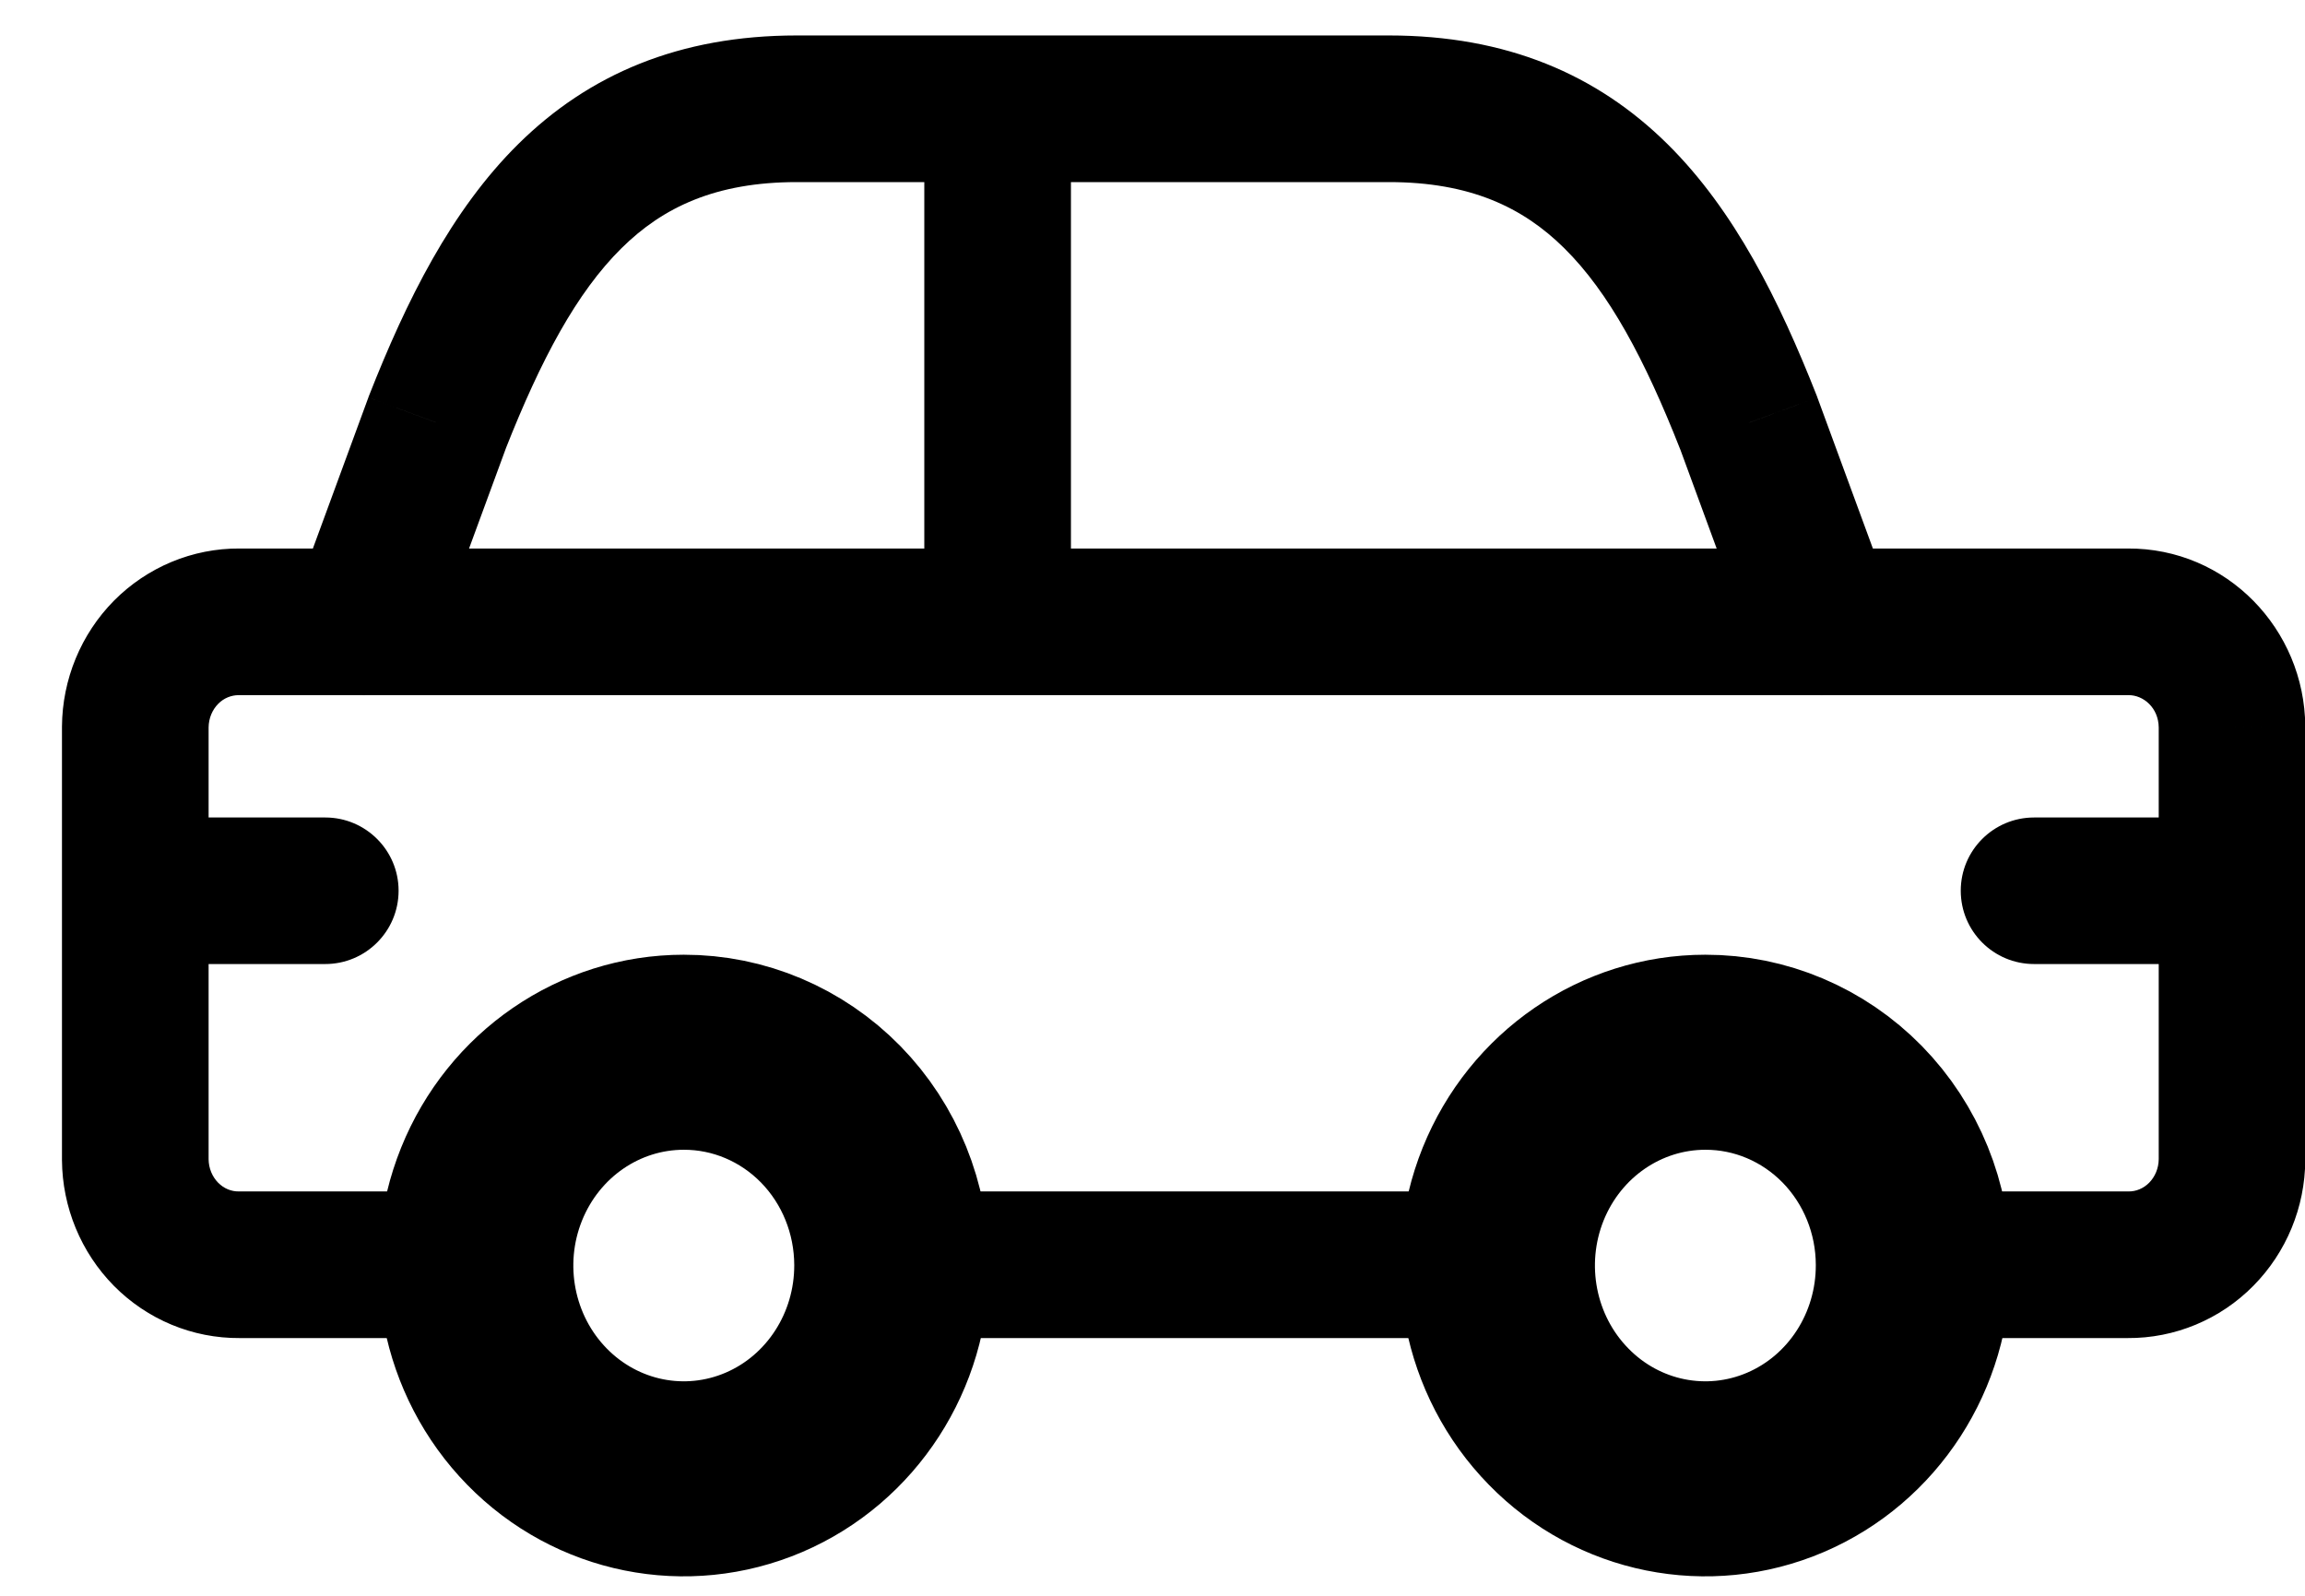 <svg xmlns="http://www.w3.org/2000/svg" class="car" width="26" height="18" viewBox="0 0 26 18" fill="none"><path fill-rule="evenodd" clip-rule="evenodd" d="M10.059 14.266C10.062 15.24 9.493 16.12 8.617 16.495C7.74 16.87 6.73 16.667 6.057 15.979C5.385 15.292 5.182 14.257 5.545 13.356C5.908 12.456 6.763 11.869 7.713 11.869C8.334 11.868 8.93 12.12 9.37 12.569C9.81 13.019 10.057 13.629 10.059 14.266Z" stroke="black" stroke-width="2.2" stroke-linecap="round" stroke-linejoin="round"></path><path fill-rule="evenodd" clip-rule="evenodd" d="M21.582 14.266C21.585 15.24 21.016 16.12 20.14 16.495C19.264 16.87 18.253 16.667 17.581 15.979C16.908 15.292 16.706 14.257 17.068 13.356C17.431 12.456 18.287 11.869 19.236 11.869C19.857 11.868 20.453 12.12 20.893 12.569C21.333 13.019 21.581 13.629 21.582 14.266Z" stroke="black" stroke-width="2.2" stroke-linecap="round" stroke-linejoin="round"></path><path d="M3.33 6.729C3.173 7.158 3.392 7.633 3.821 7.791C4.25 7.948 4.725 7.728 4.882 7.299L3.33 6.729ZM4.931 4.769L4.161 4.467C4.159 4.473 4.157 4.478 4.155 4.484L4.931 4.769ZM11.253 2.054C11.71 2.054 12.08 1.684 12.08 1.227C12.08 0.77 11.71 0.4 11.253 0.4V2.054ZM4.106 7.841C4.563 7.841 4.933 7.471 4.933 7.014C4.933 6.558 4.563 6.187 4.106 6.187V7.841ZM2.699 7.014L2.693 7.841H2.699V7.014ZM1.526 8.2L0.699 8.194V8.2H1.526ZM0.699 10.047C0.699 10.504 1.069 10.874 1.526 10.874C1.983 10.874 2.353 10.504 2.353 10.047H0.699ZM4.106 6.187C3.65 6.187 3.279 6.558 3.279 7.014C3.279 7.471 3.65 7.841 4.106 7.841V6.187ZM11.253 7.841C11.71 7.841 12.08 7.471 12.08 7.014C12.08 6.558 11.71 6.187 11.253 6.187V7.841ZM19.772 7.299C19.93 7.728 20.405 7.948 20.834 7.791C21.262 7.633 21.482 7.158 21.325 6.729L19.772 7.299ZM19.724 4.769L20.5 4.484C20.498 4.478 20.496 4.473 20.494 4.467L19.724 4.769ZM11.253 0.4C10.796 0.4 10.426 0.77 10.426 1.227C10.426 1.684 10.796 2.054 11.253 2.054V0.4ZM20.549 7.841C21.005 7.841 21.375 7.471 21.375 7.014C21.375 6.558 21.005 6.187 20.549 6.187V7.841ZM11.253 6.187C10.796 6.187 10.426 6.558 10.426 7.014C10.426 7.471 10.796 7.841 11.253 7.841V6.187ZM20.549 6.187C20.092 6.187 19.722 6.558 19.722 7.014C19.722 7.471 20.092 7.841 20.549 7.841V6.187ZM24.005 7.014V7.841H24.01L24.005 7.014ZM25.177 8.2H26.003V8.194L25.177 8.2ZM24.35 10.047C24.35 10.504 24.72 10.874 25.177 10.874C25.633 10.874 26.003 10.504 26.003 10.047H24.35ZM16.889 15.093C17.346 15.093 17.716 14.723 17.716 14.266C17.716 13.809 17.346 13.439 16.889 13.439V15.093ZM10.06 13.439C9.603 13.439 9.233 13.809 9.233 14.266C9.233 14.723 9.603 15.093 10.06 15.093V13.439ZM21.581 13.439C21.124 13.439 20.754 13.809 20.754 14.266C20.754 14.723 21.124 15.093 21.581 15.093V13.439ZM24.004 14.266L24.01 13.439H24.004V14.266ZM25.177 13.081L26.003 13.087V13.081H25.177ZM26.003 10.047C26.003 9.591 25.633 9.221 25.177 9.221C24.72 9.221 24.35 9.591 24.35 10.047H26.003ZM5.368 15.093C5.825 15.093 6.195 14.723 6.195 14.266C6.195 13.809 5.825 13.439 5.368 13.439V15.093ZM2.699 14.266V13.439H2.693L2.699 14.266ZM1.526 13.081H0.699L0.699 13.087L1.526 13.081ZM2.353 10.047C2.353 9.591 1.983 9.221 1.526 9.221C1.069 9.221 0.699 9.591 0.699 10.047H2.353ZM12.08 1.227C12.08 0.77 11.71 0.4 11.253 0.4C10.796 0.4 10.426 0.77 10.426 1.227H12.08ZM10.426 7.014C10.426 7.471 10.796 7.841 11.253 7.841C11.71 7.841 12.08 7.471 12.08 7.014H10.426ZM1.526 9.221C1.069 9.221 0.699 9.591 0.699 10.047C0.699 10.504 1.069 10.874 1.526 10.874V9.221ZM3.669 10.874C4.125 10.874 4.496 10.504 4.496 10.047C4.496 9.591 4.125 9.221 3.669 9.221V10.874ZM25.177 10.874C25.633 10.874 26.003 10.504 26.003 10.047C26.003 9.591 25.633 9.221 25.177 9.221V10.874ZM22.944 9.221C22.487 9.221 22.117 9.591 22.117 10.047C22.117 10.504 22.487 10.874 22.944 10.874V9.221ZM4.882 7.299L5.707 5.055L4.155 4.484L3.33 6.729L4.882 7.299ZM5.7 5.072C6.103 4.05 6.506 3.298 7.01 2.8C7.478 2.337 8.074 2.054 8.988 2.054V0.4C7.661 0.4 6.641 0.84 5.847 1.624C5.089 2.373 4.583 3.393 4.161 4.467L5.7 5.072ZM8.988 2.054H11.253V0.4H8.988V2.054ZM4.106 6.187H2.699V7.841H4.106V6.187ZM2.705 6.187C2.17 6.183 1.66 6.398 1.285 6.776L2.461 7.939C2.526 7.873 2.61 7.841 2.693 7.841L2.705 6.187ZM1.285 6.776C0.912 7.154 0.703 7.664 0.699 8.194L2.353 8.206C2.354 8.101 2.395 8.006 2.461 7.939L1.285 6.776ZM0.699 8.2V10.047H2.353V8.2H0.699ZM4.106 7.841H11.253V6.187H4.106V7.841ZM21.325 6.729L20.5 4.484L18.948 5.055L19.772 7.299L21.325 6.729ZM20.494 4.467C20.071 3.393 19.566 2.373 18.808 1.624C18.014 0.84 16.994 0.4 15.667 0.4V2.054C16.581 2.054 17.177 2.337 17.645 2.8C18.149 3.298 18.552 4.05 18.954 5.072L20.494 4.467ZM15.667 0.4H11.253V2.054H15.667V0.4ZM20.549 6.187H11.253V7.841H20.549V6.187ZM20.549 7.841H24.005V6.187H20.549V7.841ZM24.01 7.841C24.177 7.84 24.348 7.983 24.35 8.206L26.003 8.194C25.996 7.098 25.118 6.18 23.999 6.187L24.01 7.841ZM24.35 8.2V10.047H26.003V8.2H24.35ZM16.889 13.439H10.06V15.093H16.889V13.439ZM21.581 15.093H24.004V13.439H21.581V15.093ZM23.997 15.093C24.532 15.097 25.043 14.883 25.417 14.504L24.242 13.341C24.176 13.407 24.093 13.44 24.01 13.439L23.997 15.093ZM25.417 14.504C25.791 14.126 26 13.616 26.003 13.087L24.35 13.075C24.349 13.179 24.308 13.274 24.242 13.341L25.417 14.504ZM26.003 13.081V10.047H24.35V13.081H26.003ZM5.368 13.439H2.699V15.093H5.368V13.439ZM2.693 13.439C2.61 13.44 2.526 13.407 2.461 13.341L1.285 14.504C1.66 14.883 2.17 15.097 2.705 15.093L2.693 13.439ZM2.461 13.341C2.395 13.274 2.354 13.179 2.353 13.075L0.699 13.087C0.703 13.616 0.912 14.126 1.285 14.504L2.461 13.341ZM2.353 13.081V10.047H0.699L0.699 13.081H2.353ZM10.426 1.227V7.014H12.08V1.227H10.426ZM1.526 10.874H3.669V9.221H1.526V10.874ZM25.177 9.221H22.944V10.874H25.177V9.221Z" fill="black"></path></svg>
